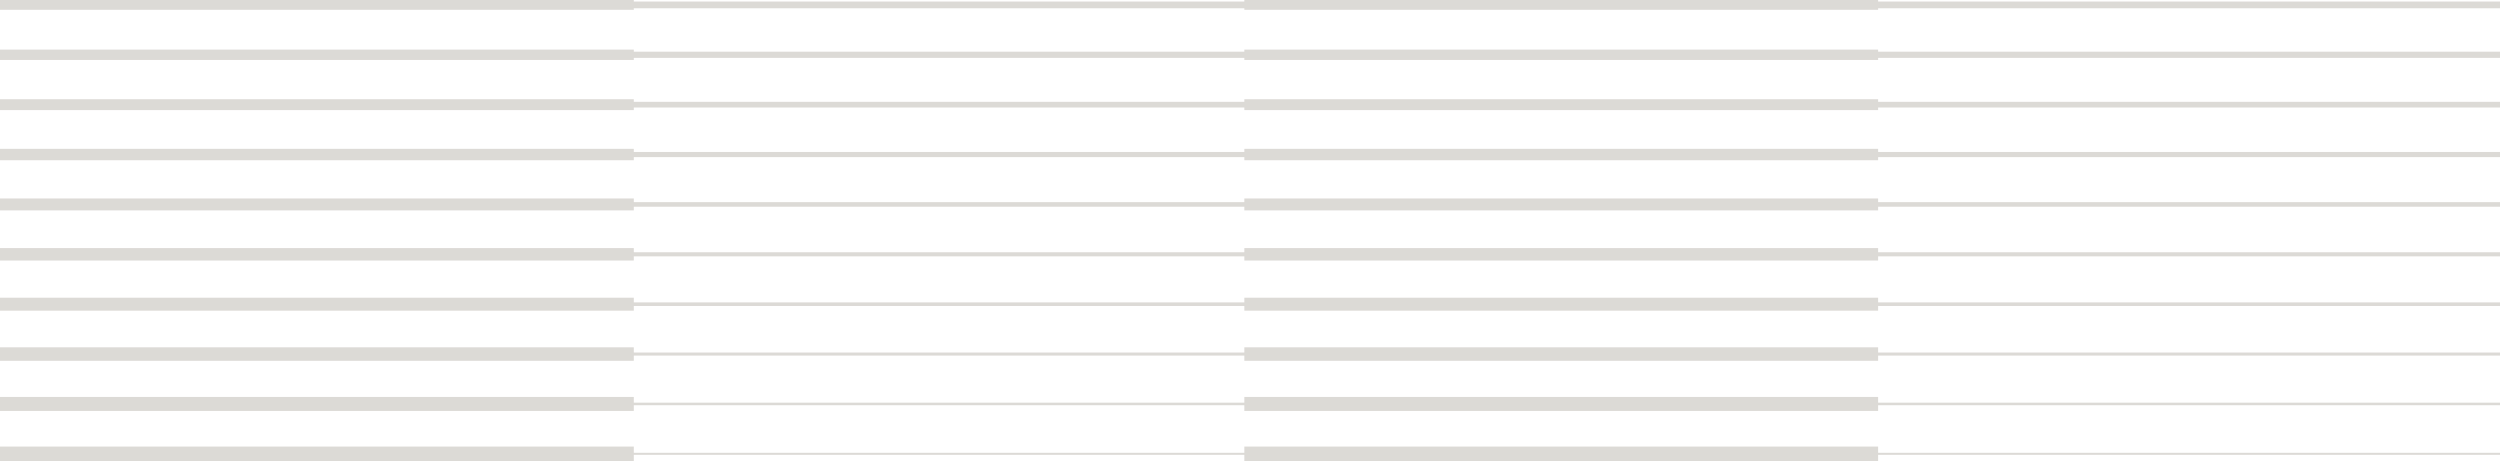 <svg xmlns="http://www.w3.org/2000/svg" width="837.54" height="154.466" viewBox="0 0 837.54 154.466">
  <g id="Grupo_50" data-name="Grupo 50" transform="translate(-74.468 -2239.803)" opacity="0.2" style="mix-blend-mode: multiply;isolation: isolate">
    <g id="Grupo_49" data-name="Grupo 49">
      <g id="Grupo_47" data-name="Grupo 47">
        <path id="Trazado_19" data-name="Trazado 19" d="M286.8,2389.408H74.468v4.861H286.8v-2.092H495.136v-.678H286.8Z" fill="#514431"/>
        <path id="Trazado_20" data-name="Trazado 20" d="M286.8,2372.785H74.468v4.687H286.8v-1.917H495.136v-.852H286.8Z" fill="#514431"/>
        <path id="Trazado_21" data-name="Trazado 21" d="M286.8,2356.162H74.468v4.512H286.8v-1.743H495.136v-1.026H286.8Z" fill="#514431"/>
        <path id="Trazado_22" data-name="Trazado 22" d="M286.8,2339.54H74.468v4.338H286.8v-1.569H495.136v-1.2H286.8Z" fill="#514431"/>
        <path id="Trazado_23" data-name="Trazado 23" d="M286.8,2322.917H74.468v4.164H286.8v-1.395H495.136v-1.375H286.8Z" fill="#514431"/>
        <path id="Trazado_24" data-name="Trazado 24" d="M286.8,2306.294H74.468v3.99H286.8v-1.22H495.136v-1.549H286.8Z" fill="#514431"/>
        <path id="Trazado_25" data-name="Trazado 25" d="M286.8,2289.671H74.468v3.815H286.8v-1.046H495.136v-1.724H286.8Z" fill="#514431"/>
        <path id="Trazado_26" data-name="Trazado 26" d="M286.8,2273.049H74.468v3.641H286.8v-.871H495.136v-1.9H286.8Z" fill="#514431"/>
        <path id="Trazado_27" data-name="Trazado 27" d="M286.8,2256.426H74.468v3.466H286.8v-.7H495.136v-2.072H286.8Z" fill="#514431"/>
        <path id="Trazado_28" data-name="Trazado 28" d="M286.8,2239.8H74.468v3.292H286.8v-.523H495.136v-2.247H286.8Z" fill="#514431"/>
      </g>
      <g id="Grupo_48" data-name="Grupo 48">
        <path id="Trazado_29" data-name="Trazado 29" d="M703.67,2389.408H491.34v4.861H703.67v-2.092H912.008v-.678H703.67Z" fill="#514431"/>
        <path id="Trazado_30" data-name="Trazado 30" d="M703.67,2372.785H491.34v4.687H703.67v-1.917H912.008v-.852H703.67Z" fill="#514431"/>
        <path id="Trazado_31" data-name="Trazado 31" d="M703.67,2356.162H491.34v4.512H703.67v-1.743H912.008v-1.026H703.67Z" fill="#514431"/>
        <path id="Trazado_32" data-name="Trazado 32" d="M703.67,2339.54H491.34v4.338H703.67v-1.569H912.008v-1.2H703.67Z" fill="#514431"/>
        <path id="Trazado_33" data-name="Trazado 33" d="M703.67,2322.917H491.34v4.164H703.67v-1.395H912.008v-1.375H703.67Z" fill="#514431"/>
        <path id="Trazado_34" data-name="Trazado 34" d="M703.67,2306.294H491.34v3.99H703.67v-1.22H912.008v-1.549H703.67Z" fill="#514431"/>
        <path id="Trazado_35" data-name="Trazado 35" d="M703.67,2289.671H491.34v3.815H703.67v-1.046H912.008v-1.724H703.67Z" fill="#514431"/>
        <path id="Trazado_36" data-name="Trazado 36" d="M703.67,2273.049H491.34v3.641H703.67v-.871H912.008v-1.9H703.67Z" fill="#514431"/>
        <path id="Trazado_37" data-name="Trazado 37" d="M703.67,2256.426H491.34v3.466H703.67v-.7H912.008v-2.072H703.67Z" fill="#514431"/>
        <path id="Trazado_38" data-name="Trazado 38" d="M703.67,2239.8H491.34v3.292H703.67v-.523H912.008v-2.247H703.67Z" fill="#514431"/>
      </g>
    </g>
  </g>
</svg>
